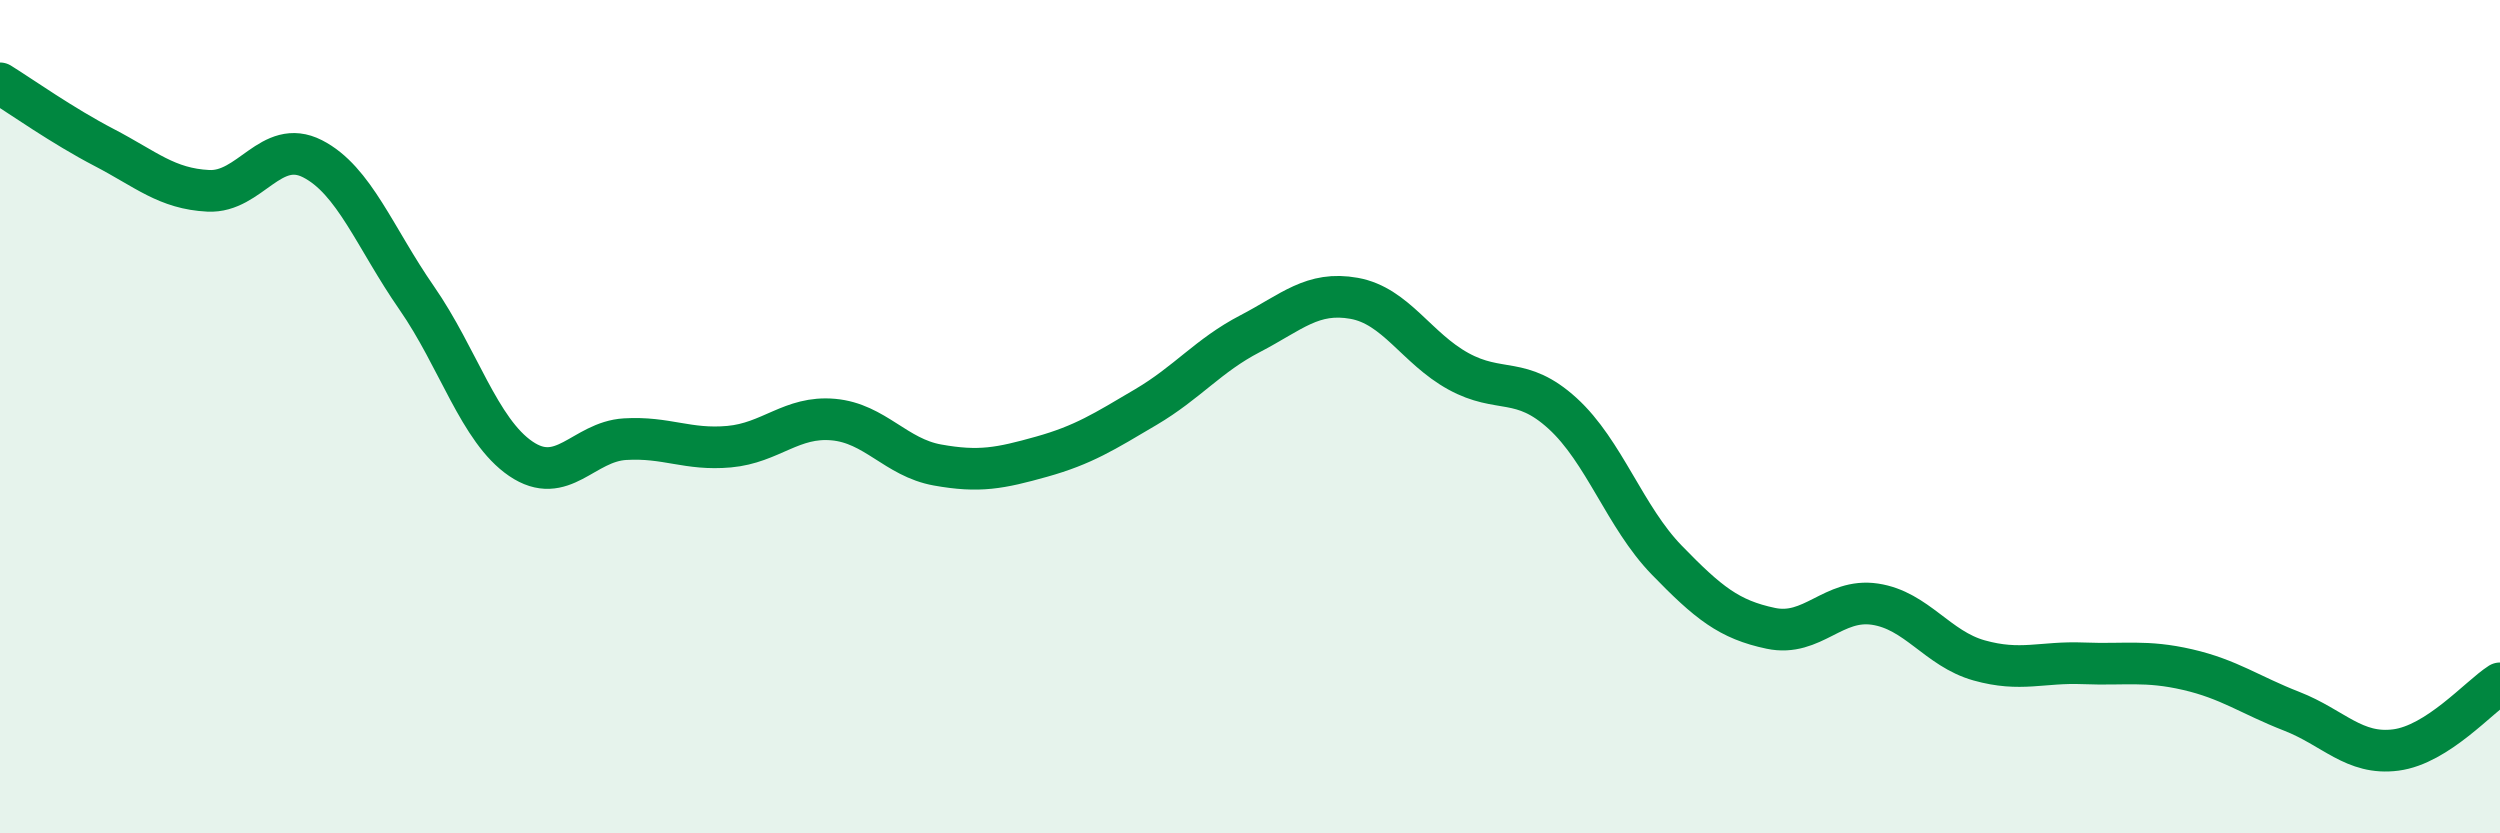 
    <svg width="60" height="20" viewBox="0 0 60 20" xmlns="http://www.w3.org/2000/svg">
      <path
        d="M 0,2 C 0.5,2.31 1.5,3.02 2.5,3.54 C 3.5,4.06 4,4.53 5,4.58 C 6,4.63 6.5,3.3 7.5,3.81 C 8.5,4.32 9,5.71 10,7.15 C 11,8.59 11.5,10.33 12.5,11.01 C 13.5,11.69 14,10.6 15,10.54 C 16,10.48 16.5,10.81 17.5,10.72 C 18.5,10.63 19,9.98 20,10.07 C 21,10.16 21.5,10.98 22.5,11.16 C 23.5,11.34 24,11.24 25,10.96 C 26,10.68 26.5,10.36 27.5,9.77 C 28.5,9.18 29,8.53 30,8.01 C 31,7.49 31.5,6.98 32.5,7.16 C 33.5,7.34 34,8.36 35,8.91 C 36,9.46 36.5,9.01 37.5,9.92 C 38.5,10.83 39,12.41 40,13.44 C 41,14.47 41.5,14.87 42.5,15.08 C 43.5,15.29 44,14.35 45,14.5 C 46,14.65 46.5,15.57 47.5,15.85 C 48.5,16.13 49,15.88 50,15.92 C 51,15.96 51.5,15.84 52.5,16.07 C 53.5,16.3 54,16.68 55,17.07 C 56,17.46 56.5,18.13 57.5,18 C 58.5,17.87 59.5,16.72 60,16.4L60 20L0 20Z"
        fill="#008740"
        opacity="0.1"
        stroke-linecap="round"
        stroke-linejoin="round"
      />
      <path
        d="M 0,2 C 0.5,2.31 1.5,3.02 2.5,3.54 C 3.5,4.06 4,4.53 5,4.58 C 6,4.63 6.5,3.3 7.5,3.81 C 8.5,4.32 9,5.71 10,7.15 C 11,8.59 11.5,10.33 12.5,11.01 C 13.5,11.69 14,10.6 15,10.54 C 16,10.48 16.5,10.81 17.5,10.72 C 18.5,10.63 19,9.98 20,10.07 C 21,10.16 21.5,10.98 22.5,11.16 C 23.5,11.34 24,11.24 25,10.96 C 26,10.68 26.5,10.36 27.5,9.77 C 28.5,9.18 29,8.53 30,8.01 C 31,7.49 31.5,6.98 32.5,7.16 C 33.5,7.34 34,8.36 35,8.91 C 36,9.46 36.5,9.01 37.5,9.92 C 38.5,10.83 39,12.41 40,13.44 C 41,14.47 41.5,14.87 42.5,15.08 C 43.5,15.29 44,14.35 45,14.5 C 46,14.65 46.5,15.57 47.5,15.85 C 48.5,16.13 49,15.88 50,15.92 C 51,15.96 51.5,15.84 52.5,16.07 C 53.5,16.3 54,16.68 55,17.07 C 56,17.46 56.5,18.13 57.5,18 C 58.5,17.87 59.5,16.72 60,16.4"
        stroke="#008740"
        stroke-width="1"
        fill="none"
        stroke-linecap="round"
        stroke-linejoin="round"
      />
    </svg>
  